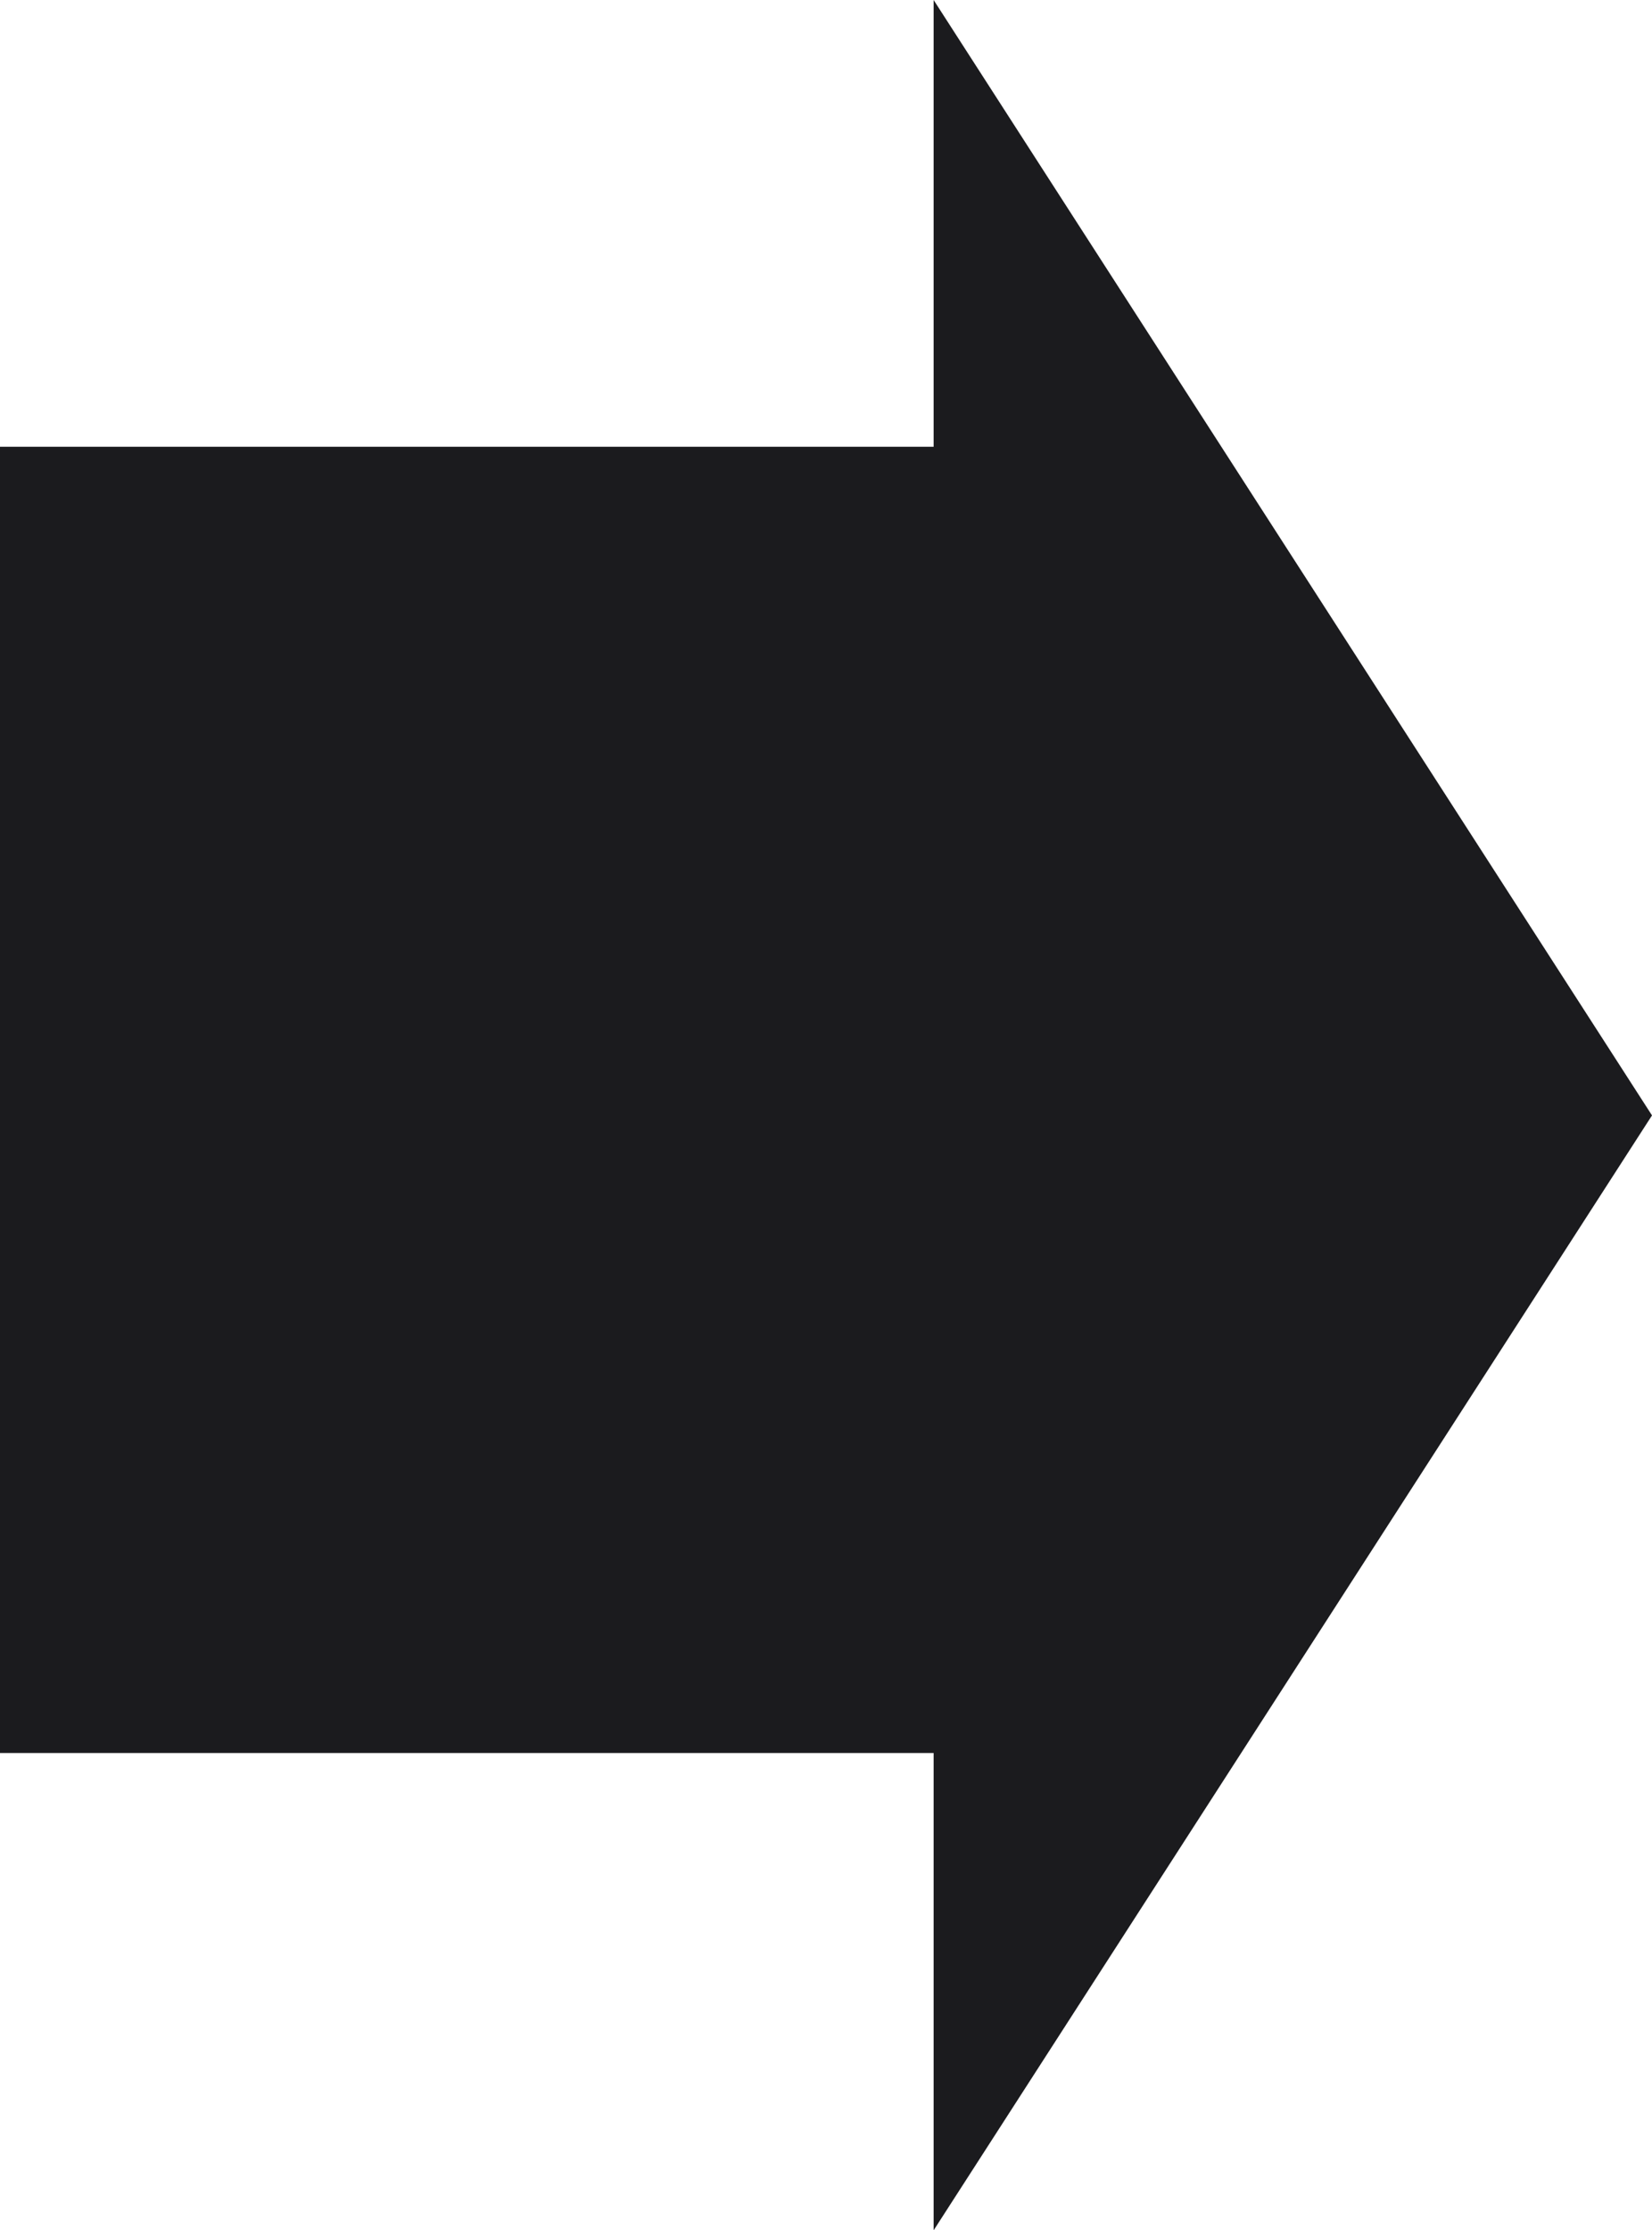 <?xml version="1.0" encoding="UTF-8"?>
<svg id="_レイヤー_2" data-name="レイヤー_2" xmlns="http://www.w3.org/2000/svg" viewBox="0 0 33 44.53">
  <defs>
    <style>
      .cls-1 {
        fill: #1b1b1e;
      }
    </style>
  </defs>
  <g id="_特色ある教育課程" data-name="特色ある教育課程">
    <g id="content">
      <polygon class="cls-1" points="33 22.27 18.65 0 18.65 8.92 0 8.92 0 35 18.65 35 18.65 44.53 33 22.27"/>
    </g>
  </g>
</svg>